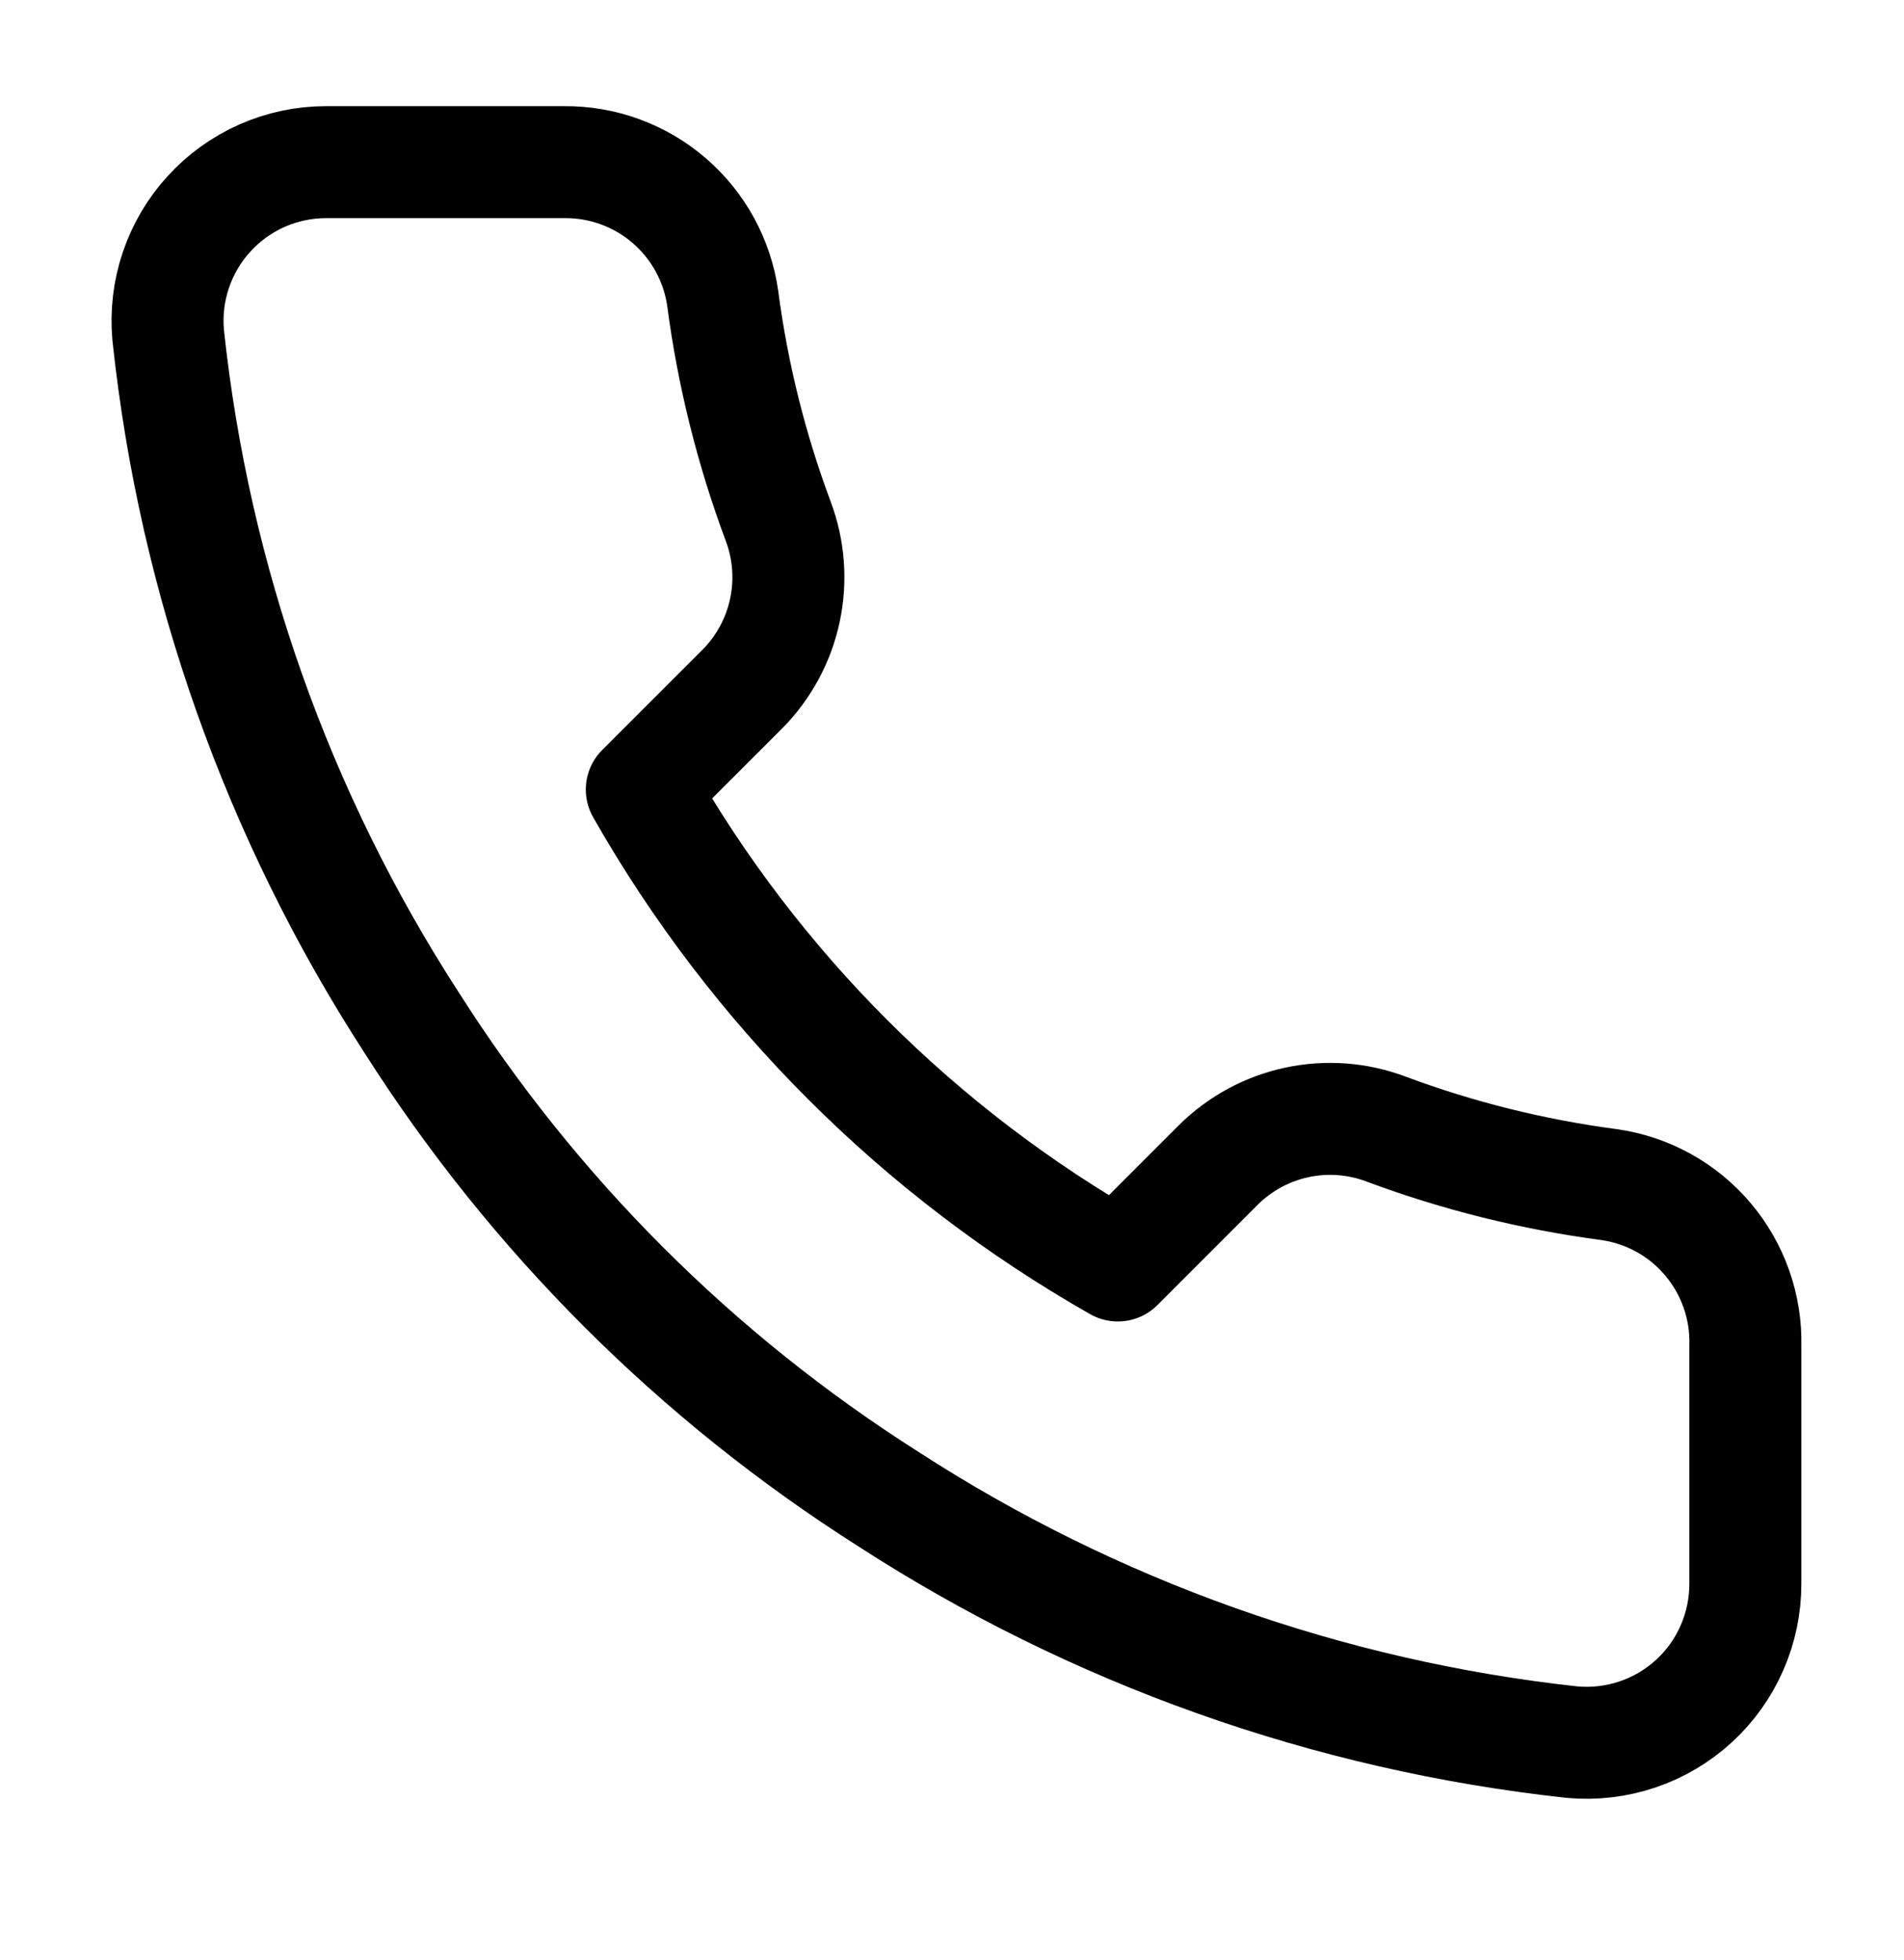 <svg width="34" height="35" viewBox="0 0 34 35" fill="none" xmlns="http://www.w3.org/2000/svg">
<path d="M31.167 24.032V28.282C31.168 28.677 31.087 29.068 30.929 29.429C30.771 29.791 30.54 30.115 30.249 30.382C29.958 30.648 29.615 30.852 29.241 30.978C28.867 31.104 28.471 31.151 28.078 31.116C23.719 30.642 19.532 29.152 15.852 26.767C12.43 24.592 9.528 21.69 7.352 18.267C4.958 14.571 3.468 10.363 3.003 5.984C2.968 5.592 3.014 5.198 3.14 4.825C3.266 4.452 3.467 4.109 3.733 3.819C3.998 3.528 4.321 3.296 4.68 3.137C5.04 2.978 5.429 2.896 5.822 2.896H10.072C10.76 2.889 11.427 3.133 11.948 3.581C12.469 4.029 12.81 4.652 12.906 5.332C13.085 6.693 13.418 8.028 13.898 9.313C14.088 9.82 14.129 10.371 14.016 10.901C13.903 11.431 13.641 11.917 13.26 12.303L11.461 14.102C13.477 17.648 16.414 20.585 19.961 22.602L21.76 20.802C22.145 20.422 22.631 20.159 23.161 20.046C23.691 19.933 24.242 19.974 24.749 20.165C26.035 20.645 27.37 20.977 28.73 21.157C29.418 21.254 30.047 21.6 30.496 22.131C30.945 22.661 31.184 23.338 31.167 24.032Z" stroke="black" stroke-width="2" stroke-linecap="round" stroke-linejoin="round"/>
</svg>

